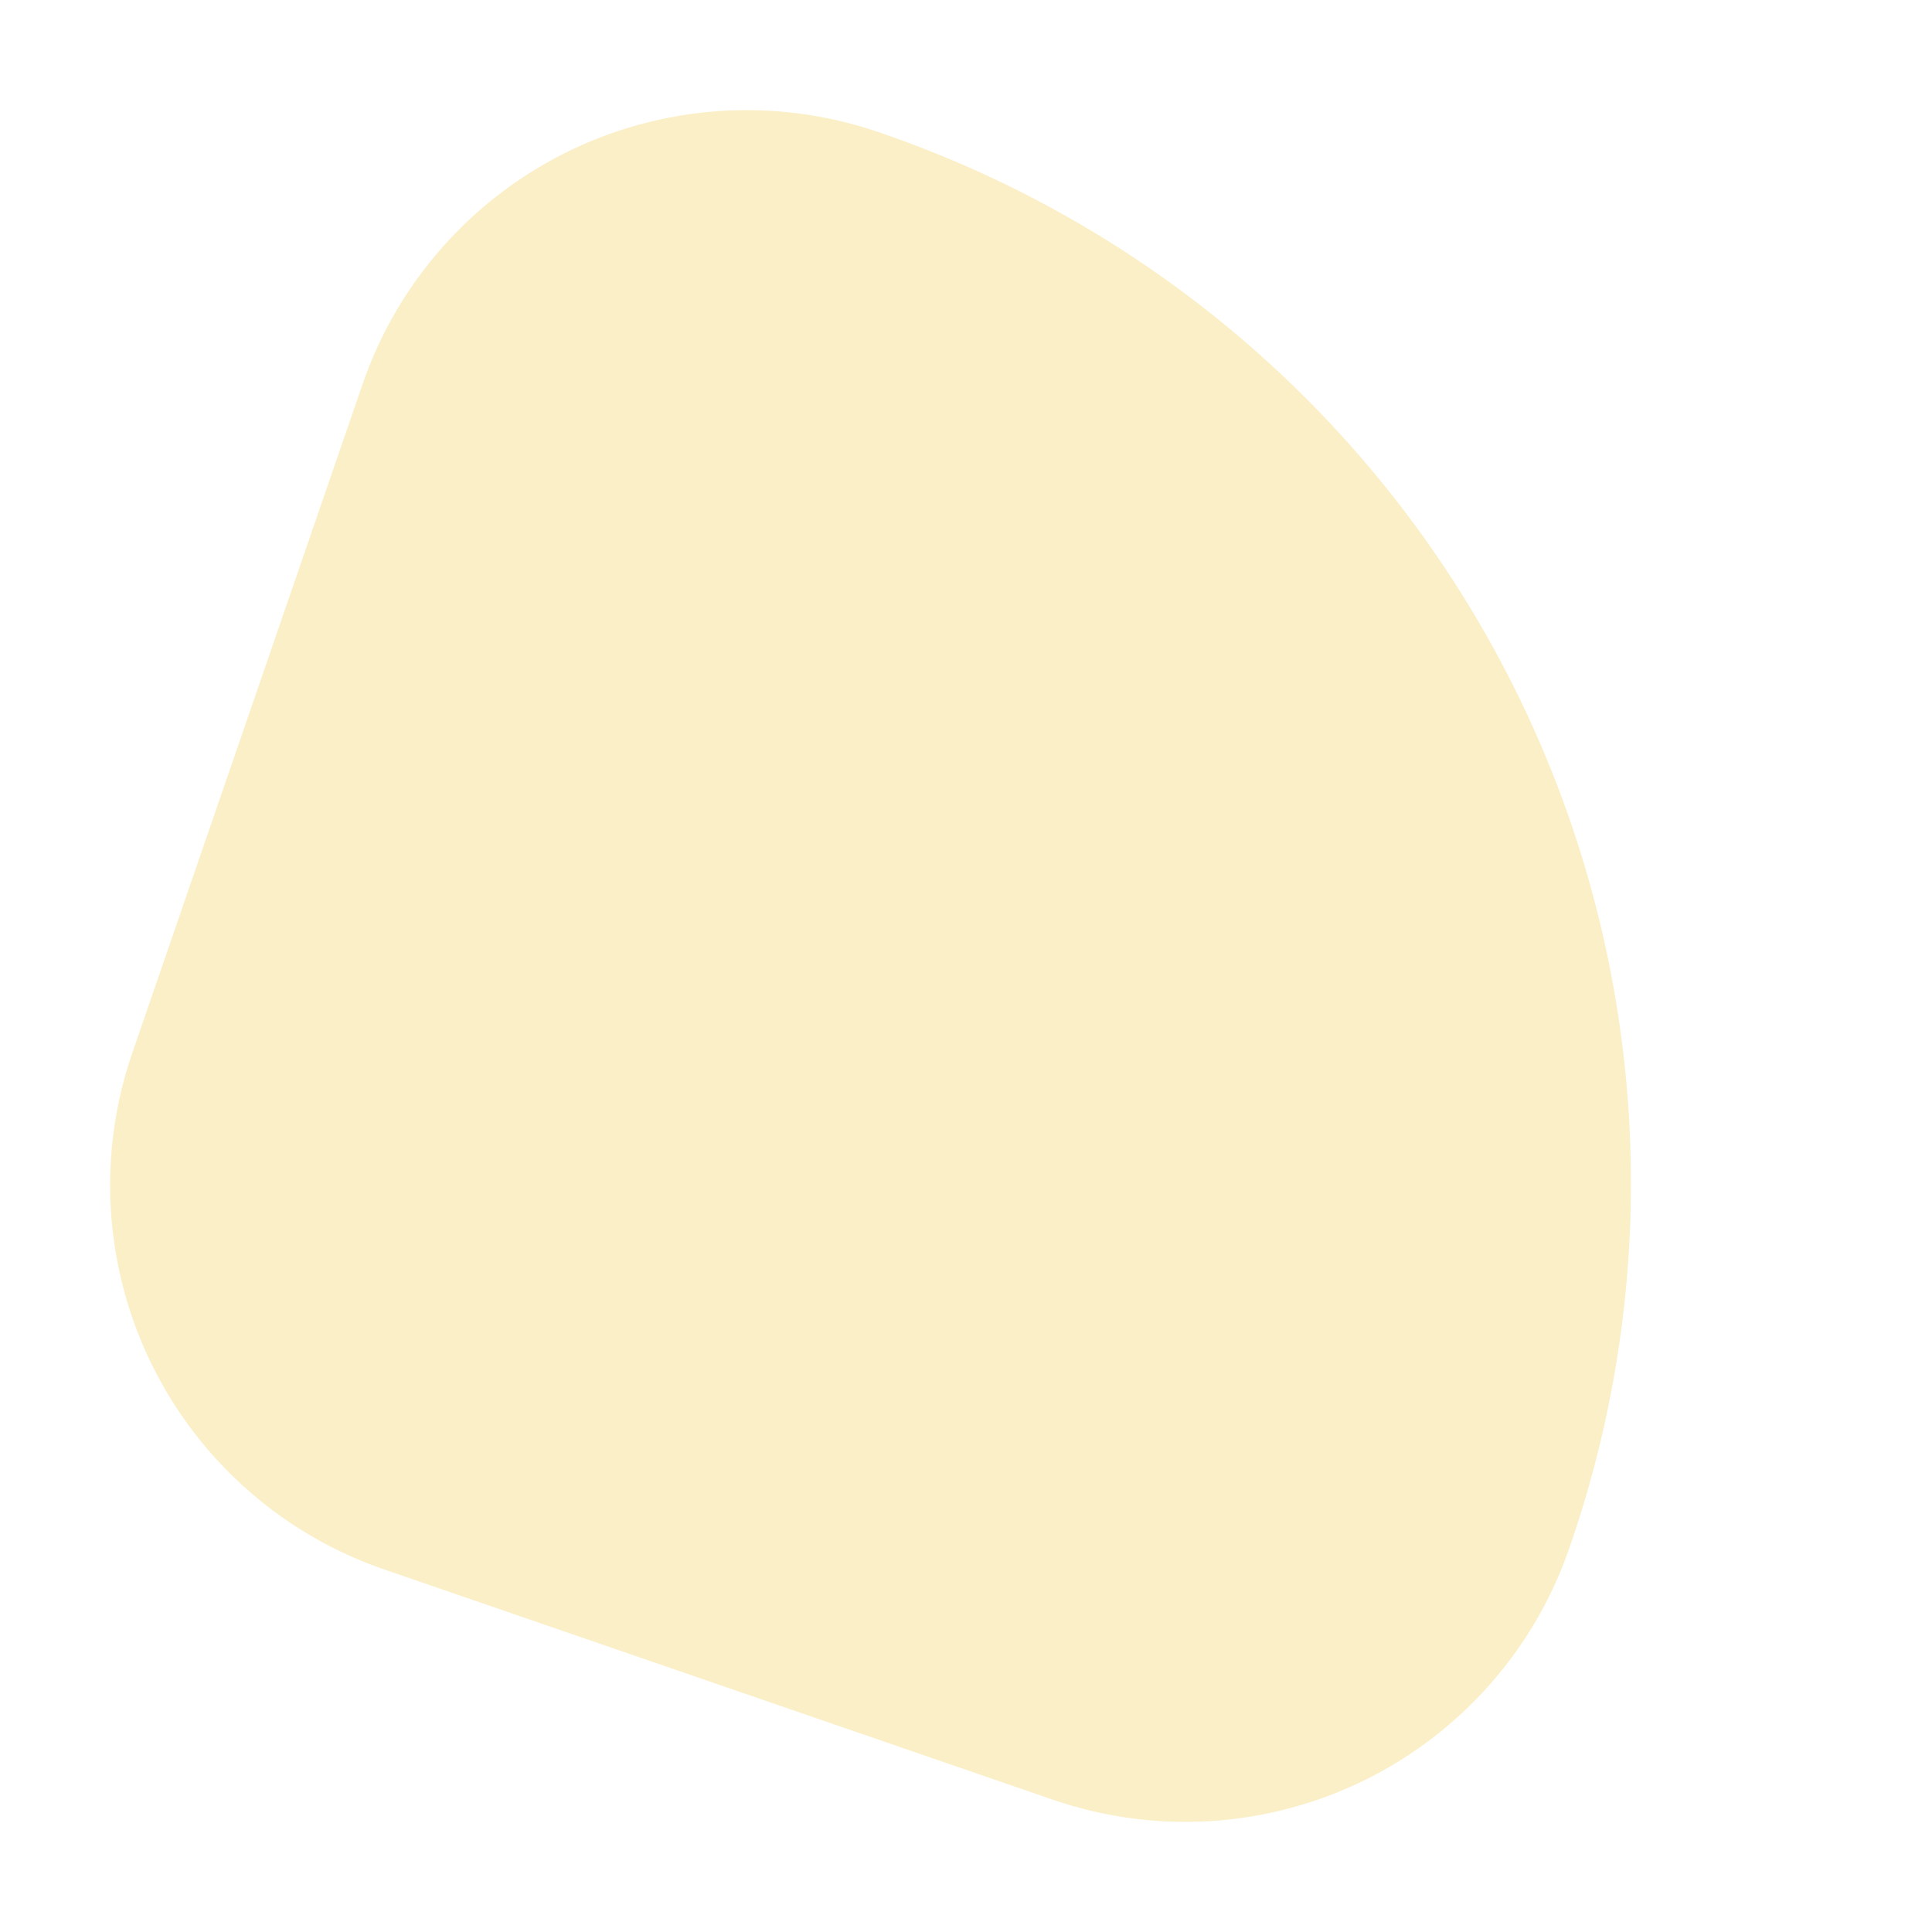 <svg xmlns="http://www.w3.org/2000/svg" width="71.334" height="71.334" viewBox="0 0 71.334 71.334"><g id="Group_8046" data-name="Group 8046" transform="translate(-162.546 -4594.791)"><path id="Rectangle_2521" data-name="Rectangle 2521" d="M15,0H41.12a15,15,0,0,1,15,15v.12a41,41,0,0,1-41,41H15a15,15,0,0,1-15-15V15A15,15,0,0,1,15,0Z" transform="translate(162.546 4647.854) rotate(-71)" fill="#eeb80b" opacity="0.23"></path></g></svg>